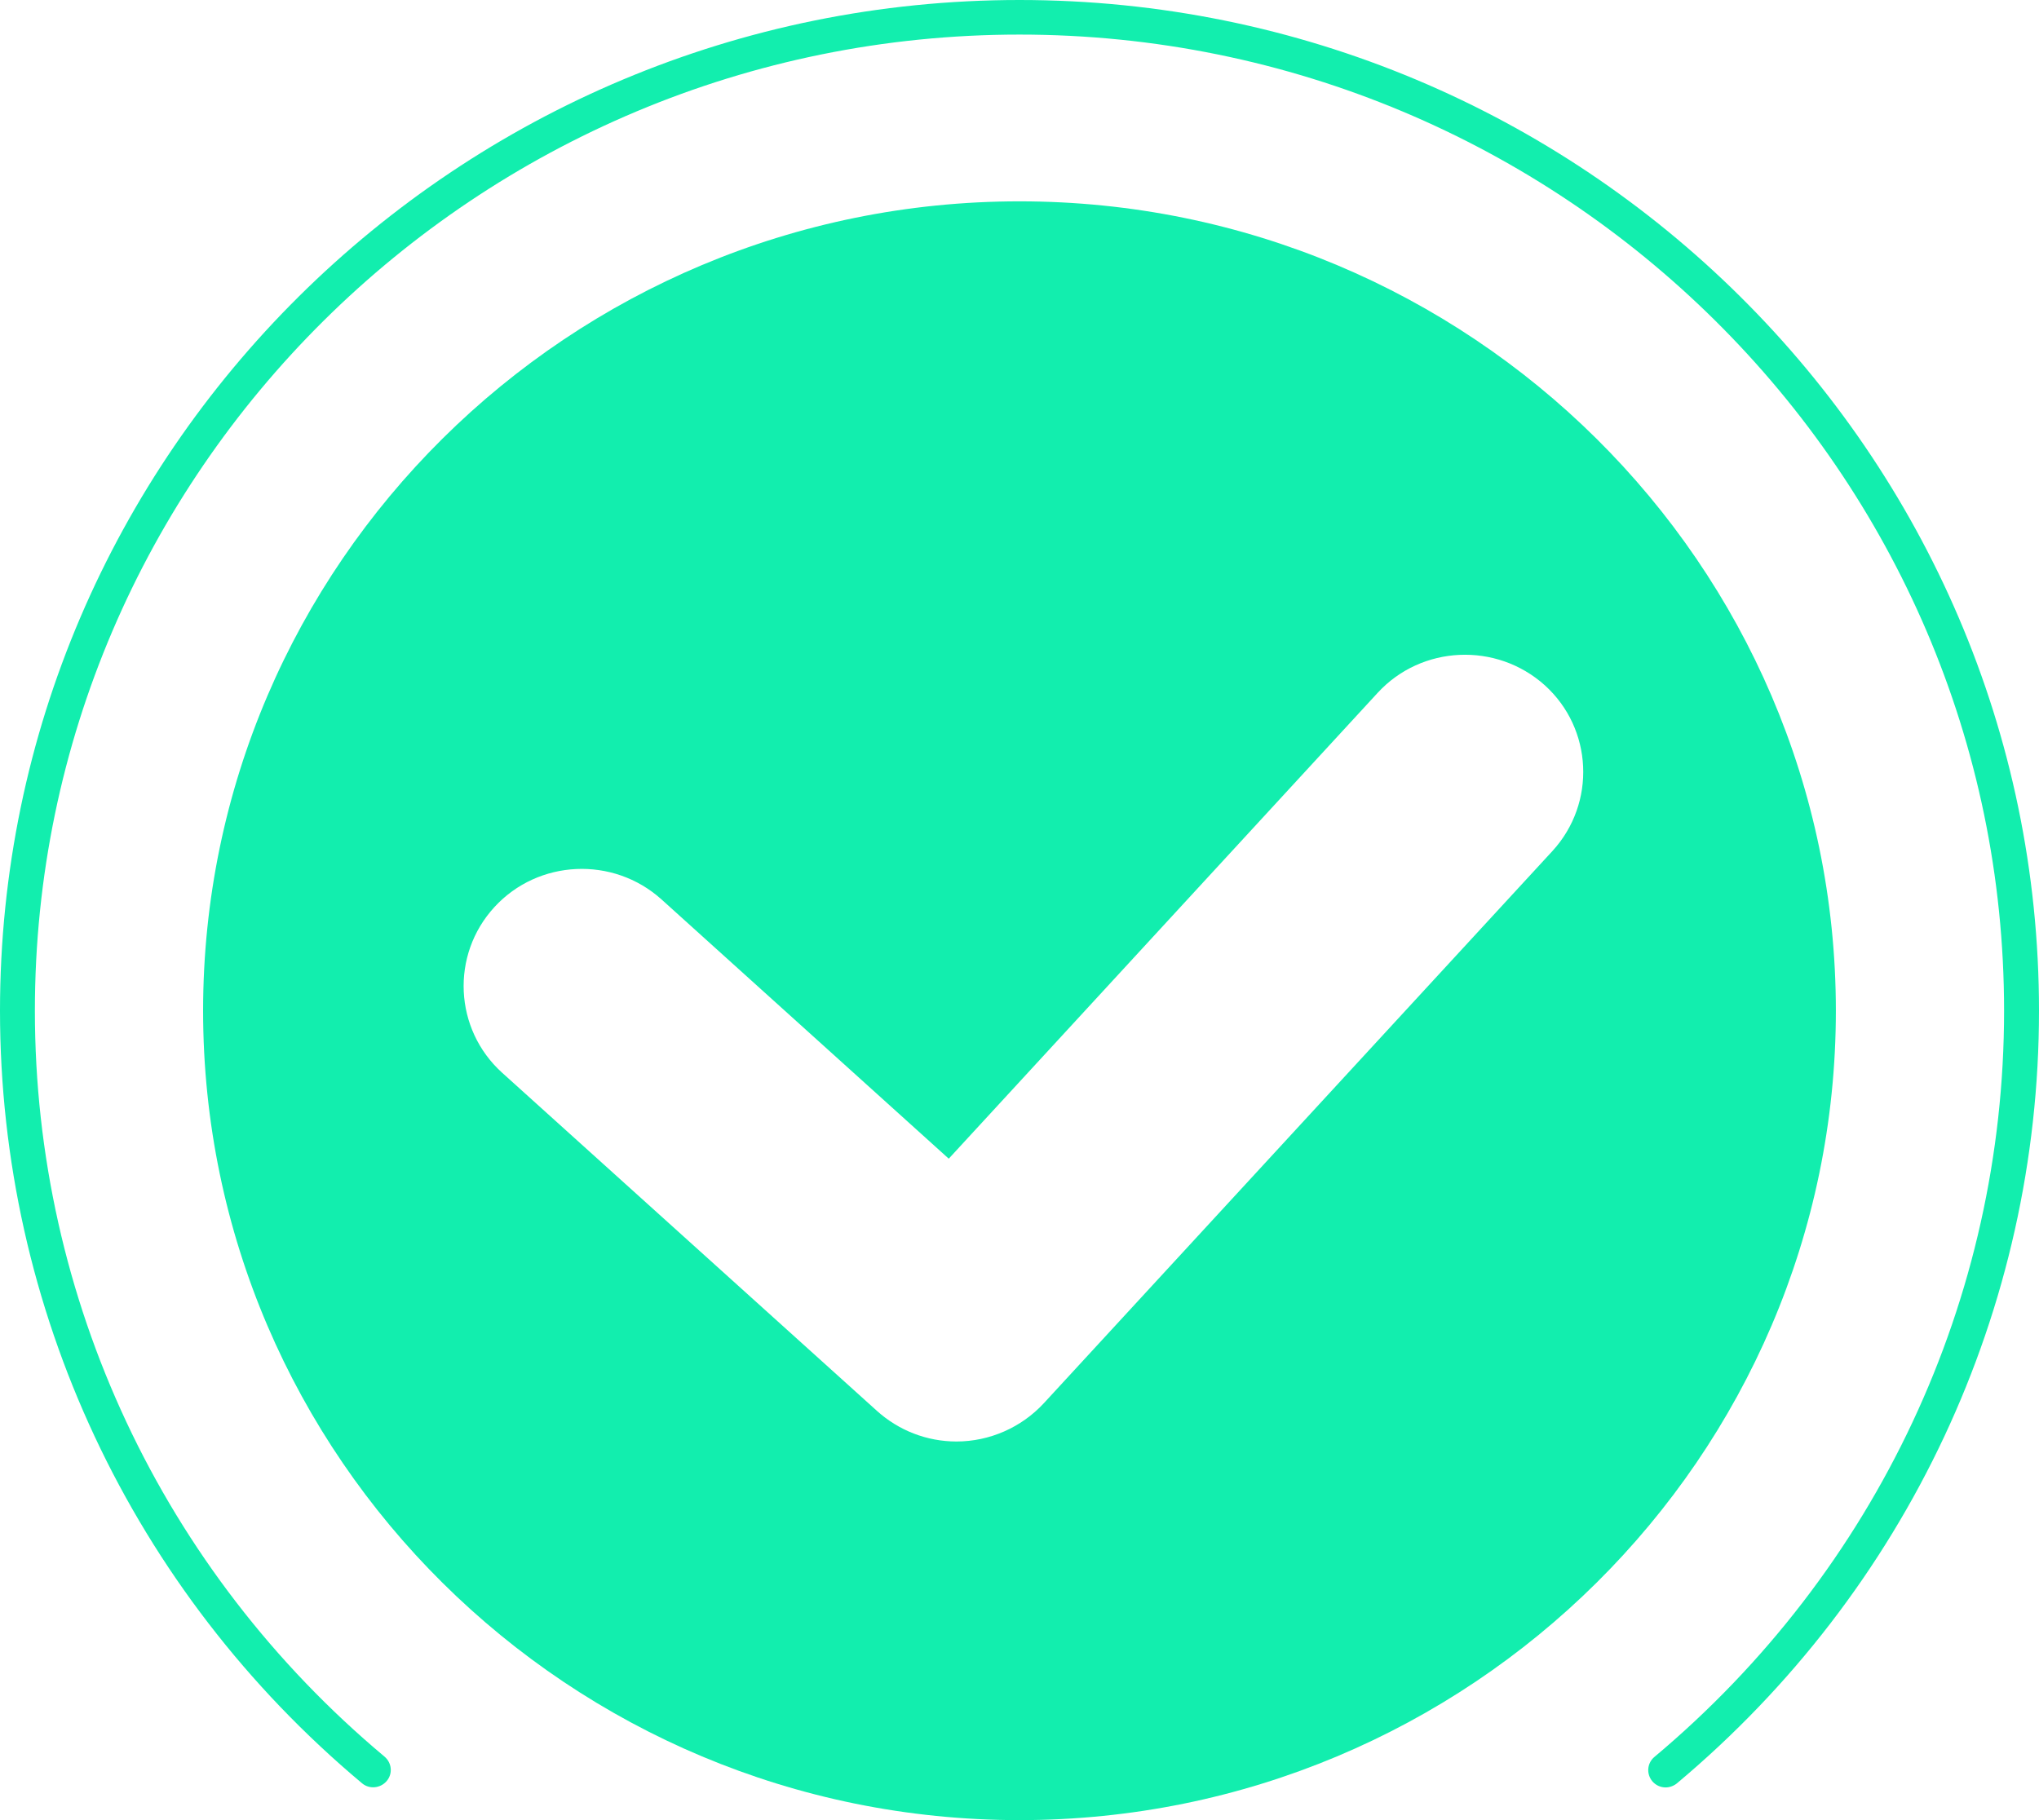 <svg width="56" height="50" viewBox="0 0 56 50" fill="none" xmlns="http://www.w3.org/2000/svg">
<path d="M28 5.531C15.636 5.531 5.578 15.505 5.578 27.766C5.578 40.026 15.636 50 28 50C40.363 50 50.421 40.026 50.421 27.766C50.421 15.503 40.359 5.531 28 5.531ZM28.667 38.549C28.05 39.215 27.177 39.599 26.269 39.599C25.458 39.599 24.686 39.299 24.086 38.759L13.792 29.47C12.471 28.277 12.37 26.234 13.58 24.917C14.783 23.607 16.839 23.512 18.167 24.707L26.057 31.83L37.839 19.03C39.042 17.724 41.098 17.631 42.426 18.824C43.747 20.017 43.843 22.06 42.638 23.377L28.667 38.549Z" fill="#12EEAE"/>
<path d="M28 0C12.561 0 0 12.456 0 27.766C0 35.957 3.622 43.692 9.94 48.985C10.141 49.157 10.443 49.13 10.618 48.929C10.791 48.729 10.765 48.43 10.561 48.256C4.458 43.148 0.958 35.679 0.958 27.766C0.958 12.979 13.088 0.95 28 0.95C42.912 0.95 55.041 12.979 55.041 27.766C55.041 35.679 51.541 43.148 45.439 48.263C45.237 48.43 45.209 48.729 45.382 48.935C45.478 49.046 45.611 49.102 45.745 49.102C45.852 49.102 45.964 49.063 46.053 48.992C52.377 43.692 56 35.957 56 27.766C56 12.456 43.439 0 28 0Z" fill="#12EEAE"/>
</svg>
